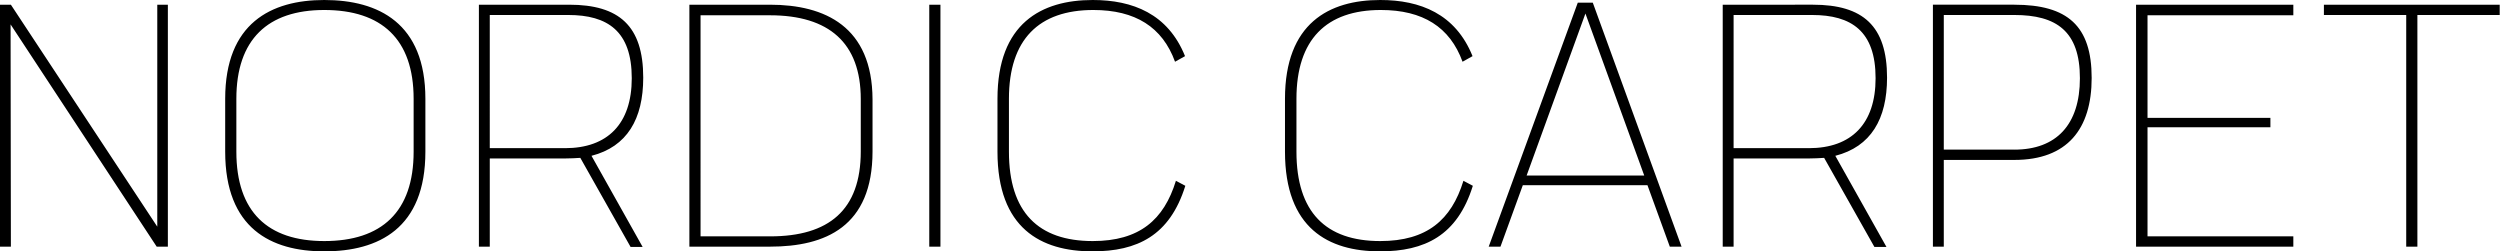 <svg xmlns="http://www.w3.org/2000/svg" viewBox="0 0 850.4 85.5"><path d="M850.4 1.6h-59.9v3.5h28v78.8h3.8V5.1h28V1.6zm-70.3 3.6V1.6h-53.5v82.3h53.5v-3.5h-49.6V43.3h41.8v-3.2h-41.8V5.2h49.6zm-94.9 45.7h-24V5.1h24c14.3 0 22.3 5.5 22.3 21.5 0 15.8-8 24.3-22.3 24.3zm0-49.3h-27.7v82.3h3.7V54.4h24c18 0 26.3-10.5 26.3-27.9 0-17.7-8.2-24.9-26.3-24.9zm-69.9 48.8h-25.6V5.1h26.7c13.4 0 21.6 5.5 21.6 21.5 0 15.5-8.2 23.8-22.7 23.8zm26.6-24c0-17.6-8.2-24.8-25.2-24.8H586v82.3h3.7v-30h25.7c1.7 0 3.5-.1 5.1-.2L637.6 84h4.1l-17.4-31c12.1-3.1 17.6-12.5 17.6-26.6zM519.3 59.7l20-55.1 20 55.1h-40zM568 83.9h4L541.8.9h-5.1l-30.3 83h4L518 63h42.4l7.6 20.9zm-67-20.7l-3.2-1.7C493.7 74.8 485.4 82 469.5 82 451 82 441 72.2 441 51.6v-18c0-20.2 10.2-30.2 28.7-30.2 14.3 0 23.5 5.8 27.8 17.6l3.4-1.9C495.1 4.7 483.1 0 469.5 0c-17.4 0-32.4 7.9-32.4 33.6v18c0 26.1 14.8 33.9 32.3 33.9 15.2 0 26.3-5.3 31.6-22.3zm-97.8 0l-3.2-1.7C395.9 74.8 387.6 82 371.7 82c-18.5 0-28.5-9.8-28.5-30.4v-18c0-20.2 10.2-30.2 28.7-30.2 14.3 0 23.5 5.8 27.8 17.6l3.4-1.9C397.3 4.7 385.3 0 371.7 0c-17.4 0-32.4 7.9-32.4 33.6v18c0 26.1 14.8 33.9 32.3 33.9 15.2 0 26.3-5.3 31.6-22.3zm-87.1 20.7h3.8V1.6h-3.8v82.3zm-23.3-32.4c0 20-10.9 28.9-30.8 28.9h-23.7V5.2h23.6c20.1 0 30.9 9.4 30.9 28.5v17.8zM261.9 1.6h-27.4v82.3h27.4c18.9 0 34.9-6.8 34.9-32.4V33.8c-.1-24.7-16.1-32.2-34.9-32.2zm-69.7 48.8h-25.6V5.1h26.7c13.4 0 21.6 5.5 21.6 21.5 0 15.5-8.2 23.8-22.7 23.8zm26.6-24c0-17.6-8.2-24.8-25.2-24.8h-30.7v82.3h3.7v-30h25.7c1.7 0 3.5-.1 5.1-.2L214.5 84h4.1l-17.4-31c12.1-3.1 17.6-12.5 17.6-26.6zM110.3 82c-19.2 0-29.9-9.9-29.9-30.4v-18c0-20.2 10.7-30.2 29.9-30.2 19.5 0 30.4 9.9 30.4 30.2v18c0 20.5-10.9 30.4-30.4 30.4zm0 3.5c18.5 0 34.4-7.8 34.4-33.9v-18C144.7 7.9 128.8 0 110.3 0 92.2 0 76.6 7.9 76.6 33.6v18c0 26.1 15.6 33.9 33.7 33.9zM53.5 1.6v75.5L3.7 1.6H0v82.3h3.7L3.6 8.3l49.7 75.6h3.8V1.6h-3.6z"/></svg>